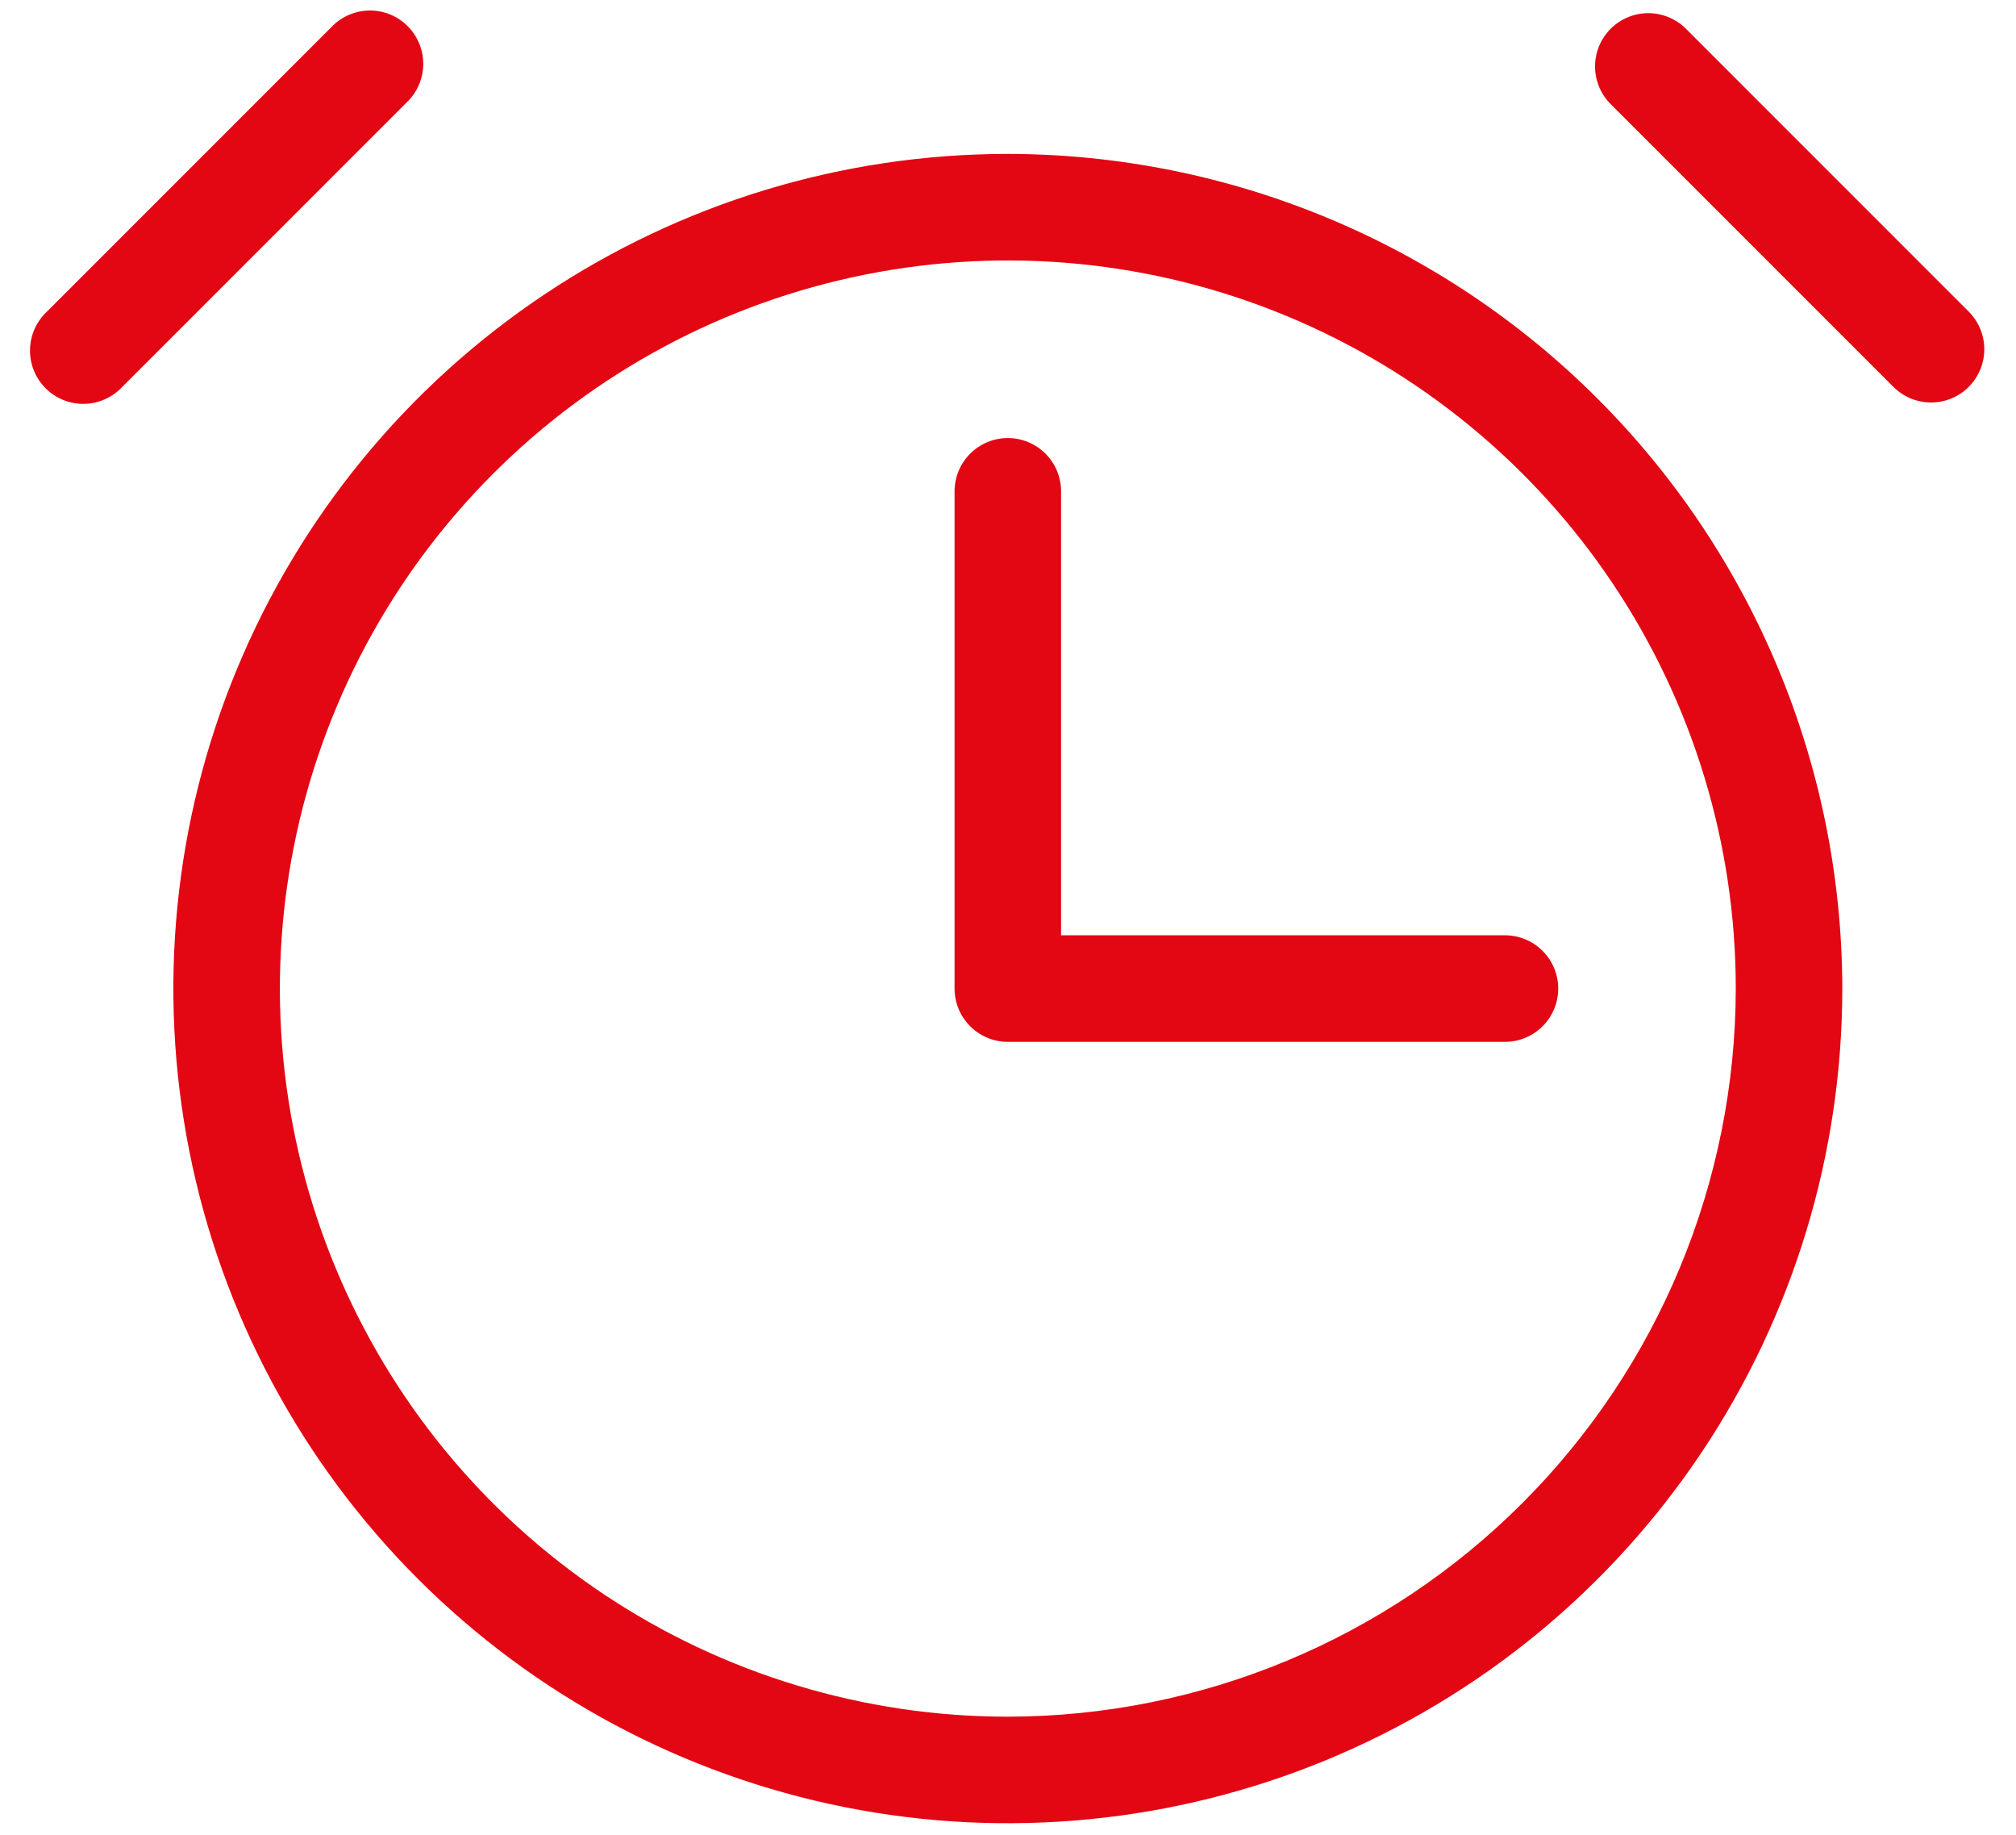 <?xml version="1.0" encoding="UTF-8"?>
<svg xmlns="http://www.w3.org/2000/svg" width="100px" height="91px" viewBox="0 0 55 50" fill="none">
  <path d="M27.495 4.173C22.993 4.173 18.591 5.508 14.847 8.01C11.104 10.511 8.186 14.067 6.463 18.227C4.739 22.386 4.289 26.964 5.167 31.38C6.045 35.796 8.214 39.852 11.398 43.036C14.581 46.22 18.638 48.388 23.054 49.267C27.47 50.145 32.047 49.694 36.207 47.971C40.367 46.248 43.923 43.33 46.424 39.587C48.926 35.843 50.261 31.441 50.261 26.939C50.254 20.903 47.853 15.117 43.585 10.849C39.317 6.581 33.531 4.18 27.495 4.173ZM27.495 46.798C23.567 46.798 19.728 45.633 16.462 43.451C13.196 41.269 10.651 38.167 9.148 34.538C7.644 30.91 7.251 26.917 8.017 23.064C8.784 19.212 10.675 15.673 13.453 12.896C16.23 10.118 19.768 8.227 23.621 7.461C27.473 6.694 31.466 7.088 35.095 8.591C38.724 10.094 41.825 12.639 44.008 15.905C46.19 19.171 47.355 23.011 47.355 26.939C47.348 32.204 45.254 37.251 41.531 40.974C37.808 44.697 32.76 46.792 27.495 46.798ZM11.085 2.778L3.335 10.528C3.202 10.671 3.041 10.785 2.863 10.865C2.685 10.944 2.492 10.987 2.297 10.99C2.102 10.994 1.908 10.958 1.727 10.885C1.546 10.812 1.382 10.703 1.244 10.565C1.106 10.427 0.997 10.262 0.924 10.082C0.851 9.901 0.815 9.707 0.819 9.512C0.822 9.317 0.865 9.124 0.944 8.946C1.024 8.768 1.138 8.607 1.281 8.474L9.031 0.724C9.164 0.581 9.324 0.467 9.503 0.388C9.681 0.308 9.873 0.265 10.068 0.262C10.264 0.259 10.457 0.294 10.638 0.367C10.819 0.441 10.983 0.549 11.121 0.687C11.259 0.825 11.368 0.99 11.441 1.171C11.514 1.352 11.55 1.545 11.547 1.74C11.543 1.936 11.501 2.128 11.421 2.306C11.342 2.485 11.227 2.645 11.085 2.778ZM53.71 10.528C53.437 10.8 53.068 10.953 52.683 10.953C52.298 10.953 51.928 10.8 51.656 10.528L43.906 2.778C43.649 2.502 43.509 2.138 43.516 1.762C43.523 1.385 43.675 1.026 43.941 0.76C44.208 0.494 44.567 0.341 44.943 0.334C45.32 0.328 45.684 0.468 45.96 0.724L53.71 8.474C53.982 8.747 54.135 9.116 54.135 9.501C54.135 9.886 53.982 10.255 53.71 10.528ZM41.058 25.485C41.443 25.485 41.813 25.639 42.085 25.911C42.358 26.184 42.511 26.553 42.511 26.939C42.511 27.324 42.358 27.694 42.085 27.966C41.813 28.239 41.443 28.392 41.058 28.392H27.495C27.11 28.392 26.74 28.239 26.468 27.966C26.195 27.694 26.042 27.324 26.042 26.939V13.376C26.042 12.991 26.195 12.621 26.468 12.349C26.74 12.076 27.11 11.923 27.495 11.923C27.881 11.923 28.25 12.076 28.523 12.349C28.795 12.621 28.948 12.991 28.948 13.376V25.485H41.058Z" fill="#E30613"></path>
</svg>
